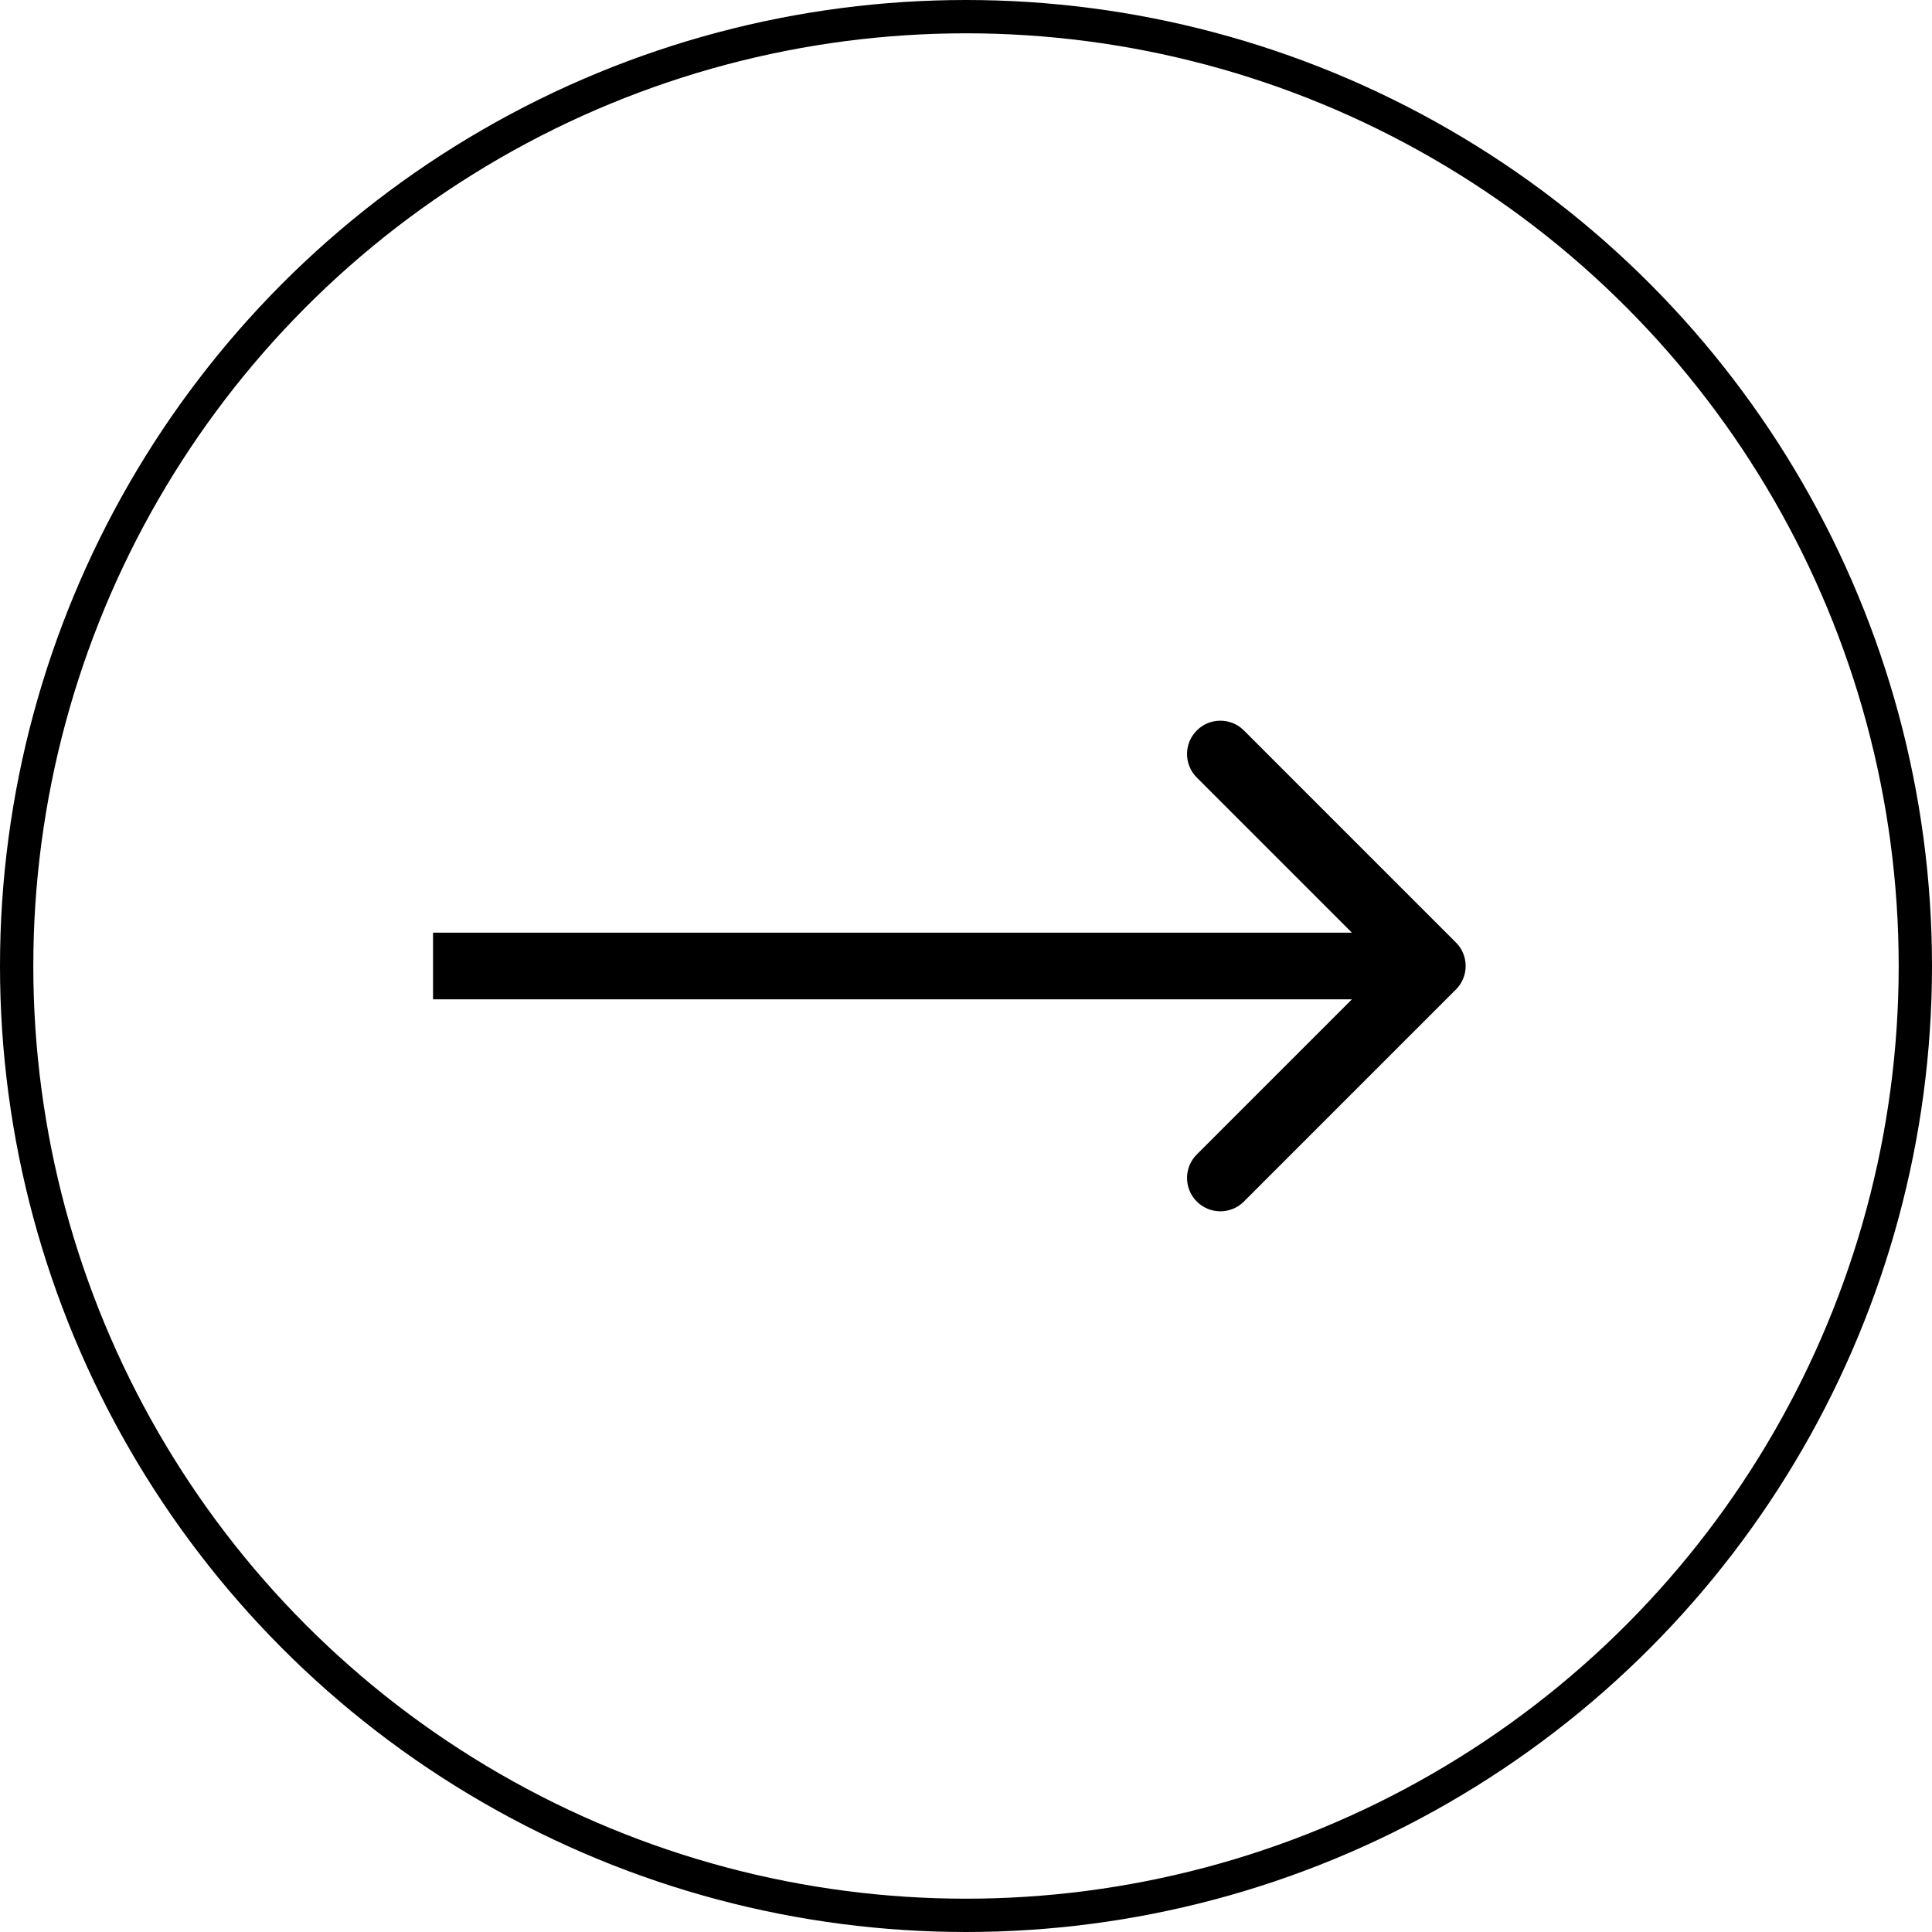 <?xml version="1.0" encoding="UTF-8"?> <svg xmlns="http://www.w3.org/2000/svg" width="58" height="58" viewBox="0 0 58 58" fill="none"> <path d="M43.707 29.707C44.098 29.317 44.098 28.683 43.707 28.293L37.343 21.929C36.953 21.538 36.319 21.538 35.929 21.929C35.538 22.32 35.538 22.953 35.929 23.343L41.586 29L35.929 34.657C35.538 35.047 35.538 35.681 35.929 36.071C36.319 36.462 36.953 36.462 37.343 36.071L43.707 29.707ZM13 30H43V28H13V30Z" fill="black"></path> <circle cx="29" cy="29" r="28.5" stroke="black"></circle> </svg> 